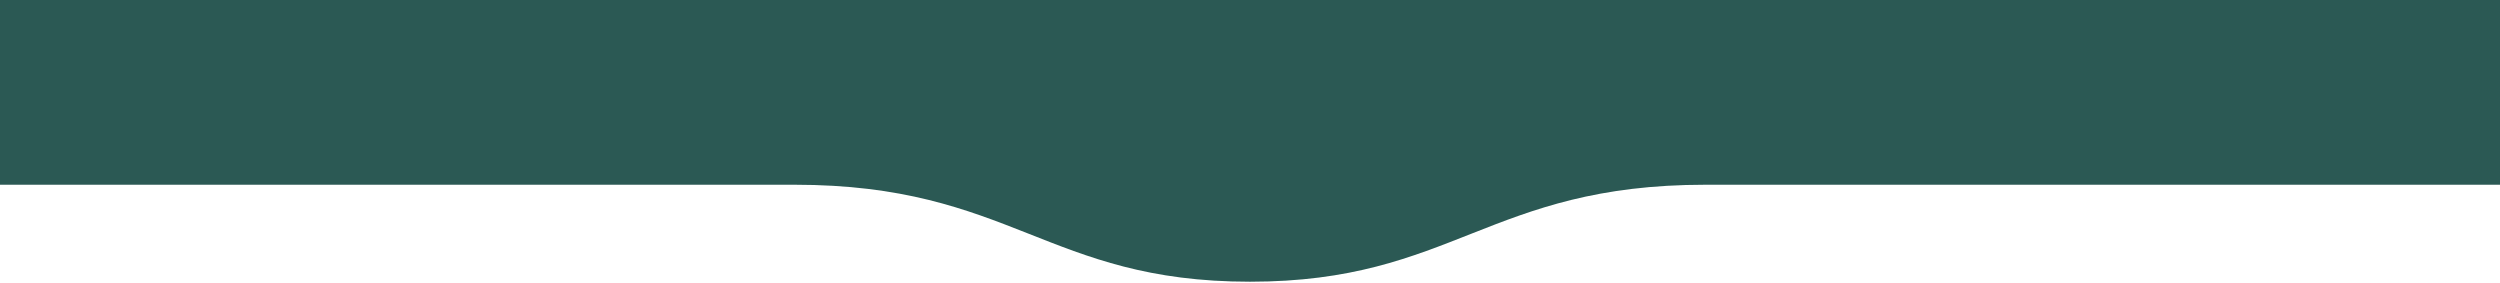 <svg width="812" height="92" viewBox="0 0 812 92" fill="none" xmlns="http://www.w3.org/2000/svg">
<path d="M406 91.5C340 91.5 328.5 60 258 60H0V0H406V91.5Z" fill="#2B5954"/>
<path d="M406 91.5C472 91.5 483.5 60 554 60H812V0H406V91.5Z" fill="#2B5954"/>
</svg>
